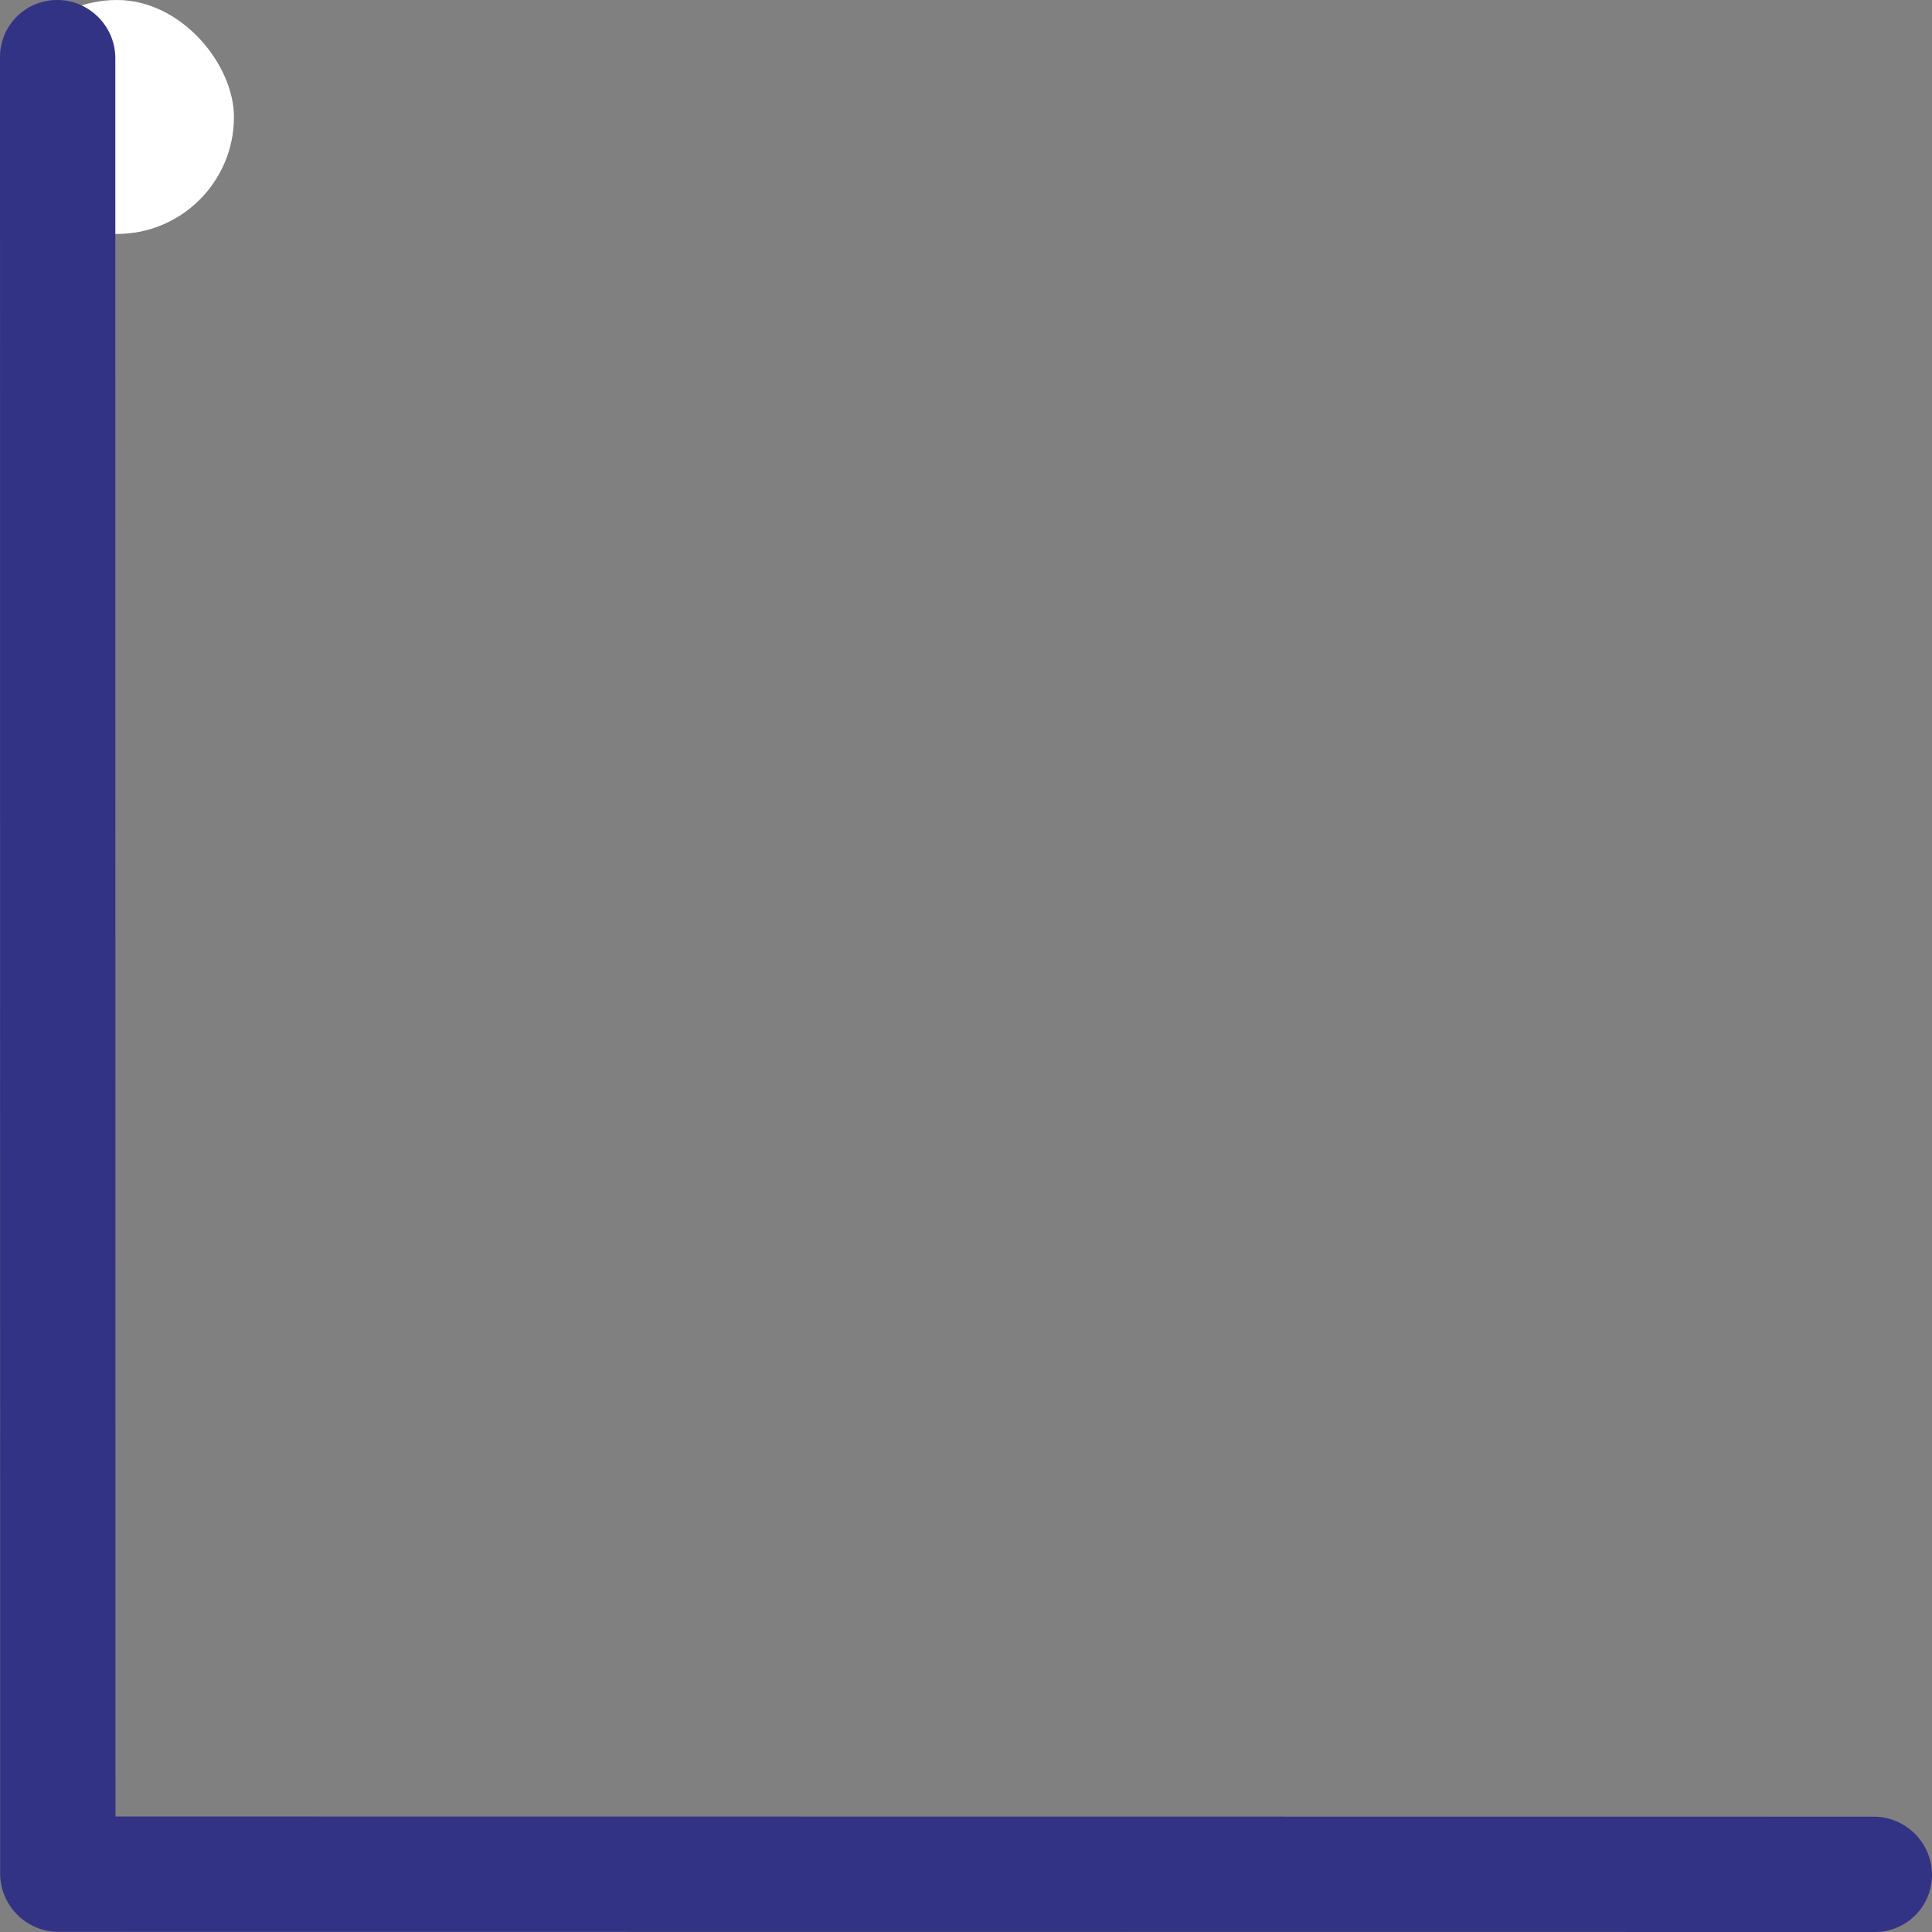 <svg xmlns="http://www.w3.org/2000/svg" shape-rendering="geometricPrecision" text-rendering="geometricPrecision" image-rendering="optimizeQuality" fill-rule="evenodd" clip-rule="evenodd" viewBox="0 0 512 512">
<rect x="0" y="0" width="512" height="512" fill="#808080" stroke="none"/>
<rect width="62" height="62" rx="31" fill="white"/>

<path fill-rule="nonzero" d="M496.84 512A15.12 15.12 0 0 0 512 496.75c-.06-8.43-6.97-15.3-15.4-15.31l-466-.05-.04-465.99C30.55 6.97 23.68.06 15.25 0A15.12 15.12 0 0 0 0 15.16l.04 481.39c.06 8.52 6.97 15.39 15.4 15.4l481.4.05z" fill="#333385"/>
<defs>
<clipPath id="clip0_170_7489">
<rect width="32" height="32" fill="white" transform="translate(15 15)"/>
</clipPath>
</defs>
</svg>